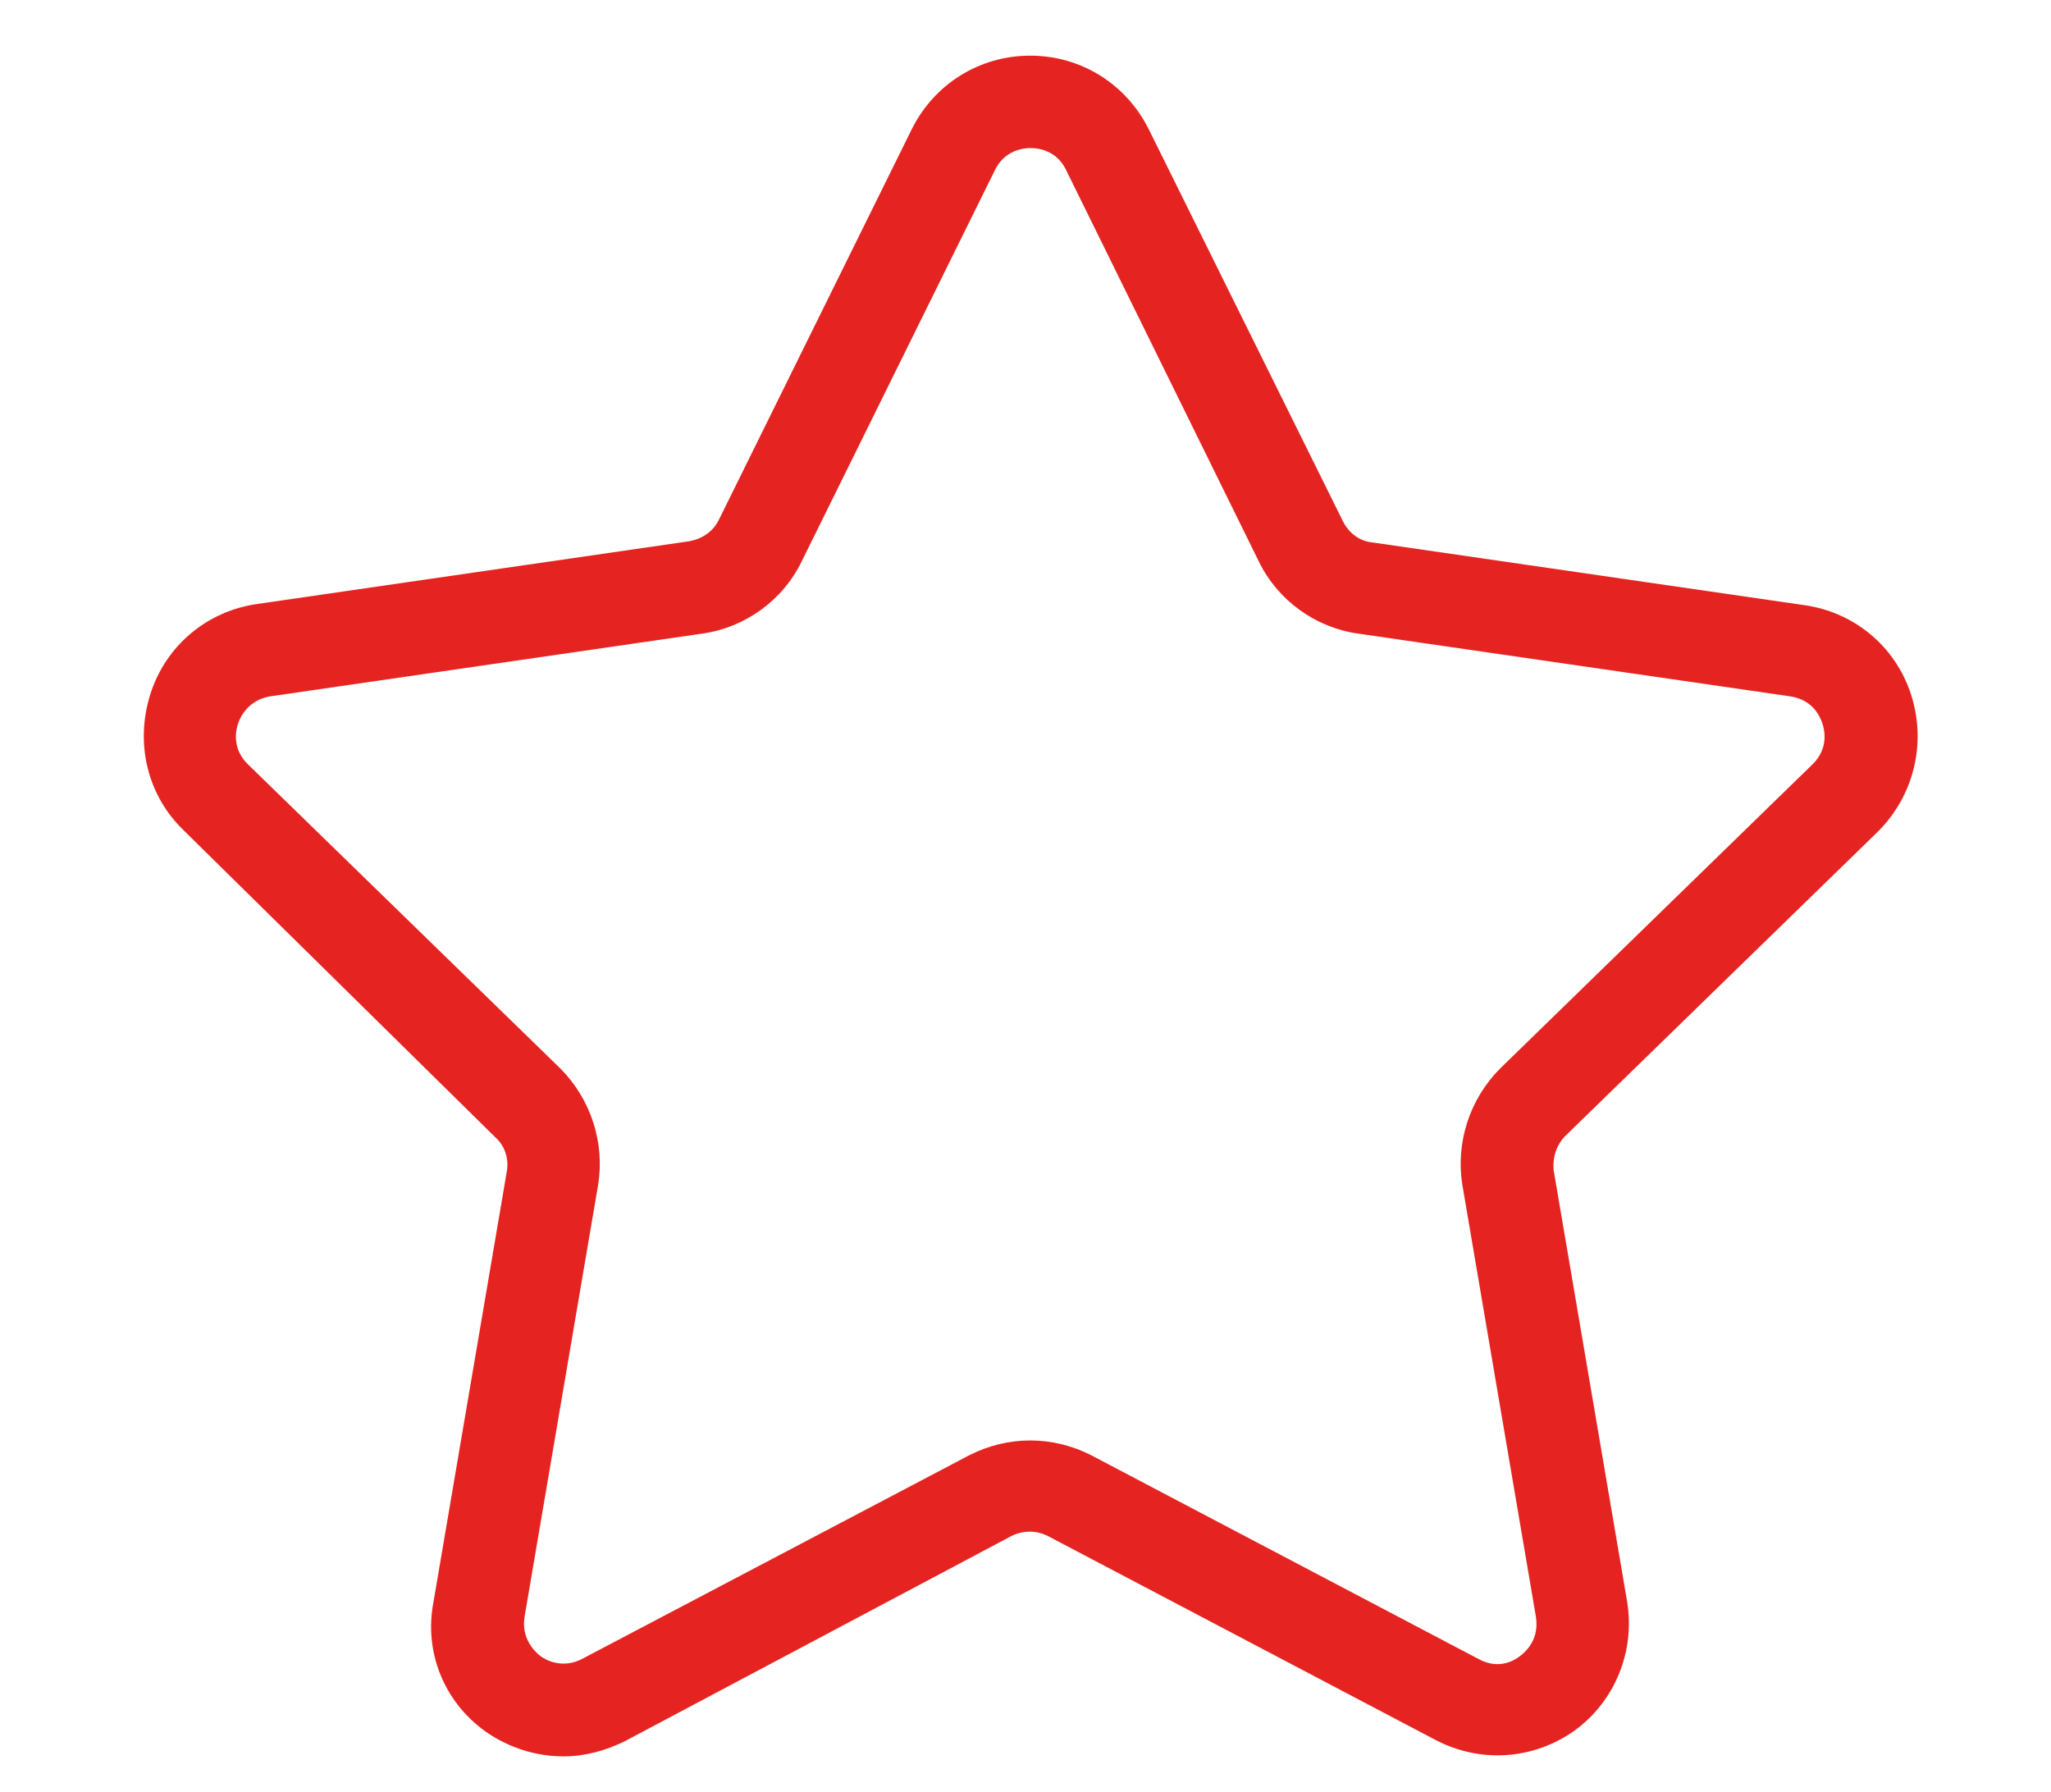 <?xml version="1.0" encoding="UTF-8"?> <!-- Generator: Adobe Illustrator 20.1.0, SVG Export Plug-In . SVG Version: 6.00 Build 0) --> <svg xmlns="http://www.w3.org/2000/svg" xmlns:xlink="http://www.w3.org/1999/xlink" id="Слой_1" x="0px" y="0px" viewBox="0 0 173.2 151.3" style="enable-background:new 0 0 173.2 151.3;" xml:space="preserve"> <style type="text/css"> .st0{fill:#E52421;} </style> <g> <path class="st0" d="M47.6,148.3c-2.3,0-4.6-0.7-6.6-2.1c-3.5-2.5-5.2-6.7-4.4-10.9l6.2-36.4c0.2-1.1-0.2-2.2-1-2.9L15.5,70.1 c-3.1-3-4.1-7.4-2.8-11.5c1.3-4.1,4.8-7,9-7.6l36.5-5.3c1.1-0.2,2-0.8,2.5-1.8L77,10.9c1.9-3.8,5.7-6.2,10-6.2 c4.3,0,8.1,2.4,10,6.2L113.4,44c0.5,1,1.4,1.7,2.5,1.8l36.5,5.3c4.2,0.6,7.7,3.5,9,7.6c1.3,4.1,0.2,8.5-2.8,11.5l-26.4,25.7 c-0.8,0.8-1.1,1.9-1,2.9l6.2,36.4c0.7,4.2-1,8.4-4.4,10.9c-3.5,2.5-8,2.8-11.8,0.8l-32.7-17.2c-1-0.5-2.1-0.5-3.1,0L52.8,147 C51.2,147.8,49.4,148.3,47.6,148.3z M87,12.5c-0.6,0-2.2,0.2-3,1.9L67.7,47.4c-1.6,3.3-4.8,5.6-8.4,6.1l-36.5,5.3 c-1.8,0.3-2.5,1.7-2.7,2.3c-0.2,0.6-0.5,2.1,0.8,3.4l26.4,25.7c2.6,2.6,3.8,6.3,3.2,9.9l-6.2,36.4c-0.3,1.8,0.8,2.9,1.3,3.3 s1.9,1.1,3.5,0.3l32.7-17.2c3.3-1.7,7.1-1.7,10.4,0l32.7,17.2c1.7,0.9,3,0.1,3.5-0.3c0.5-0.4,1.6-1.4,1.3-3.3l-6.2-36.4 c-0.6-3.6,0.6-7.3,3.2-9.9l26.4-25.7c1.3-1.3,1-2.8,0.8-3.4c-0.2-0.6-0.8-2-2.7-2.3l-36.5-5.3c-3.6-0.5-6.8-2.8-8.4-6.1L90,14.3 C89.2,12.7,87.7,12.5,87,12.5z"></path> </g> </svg> 